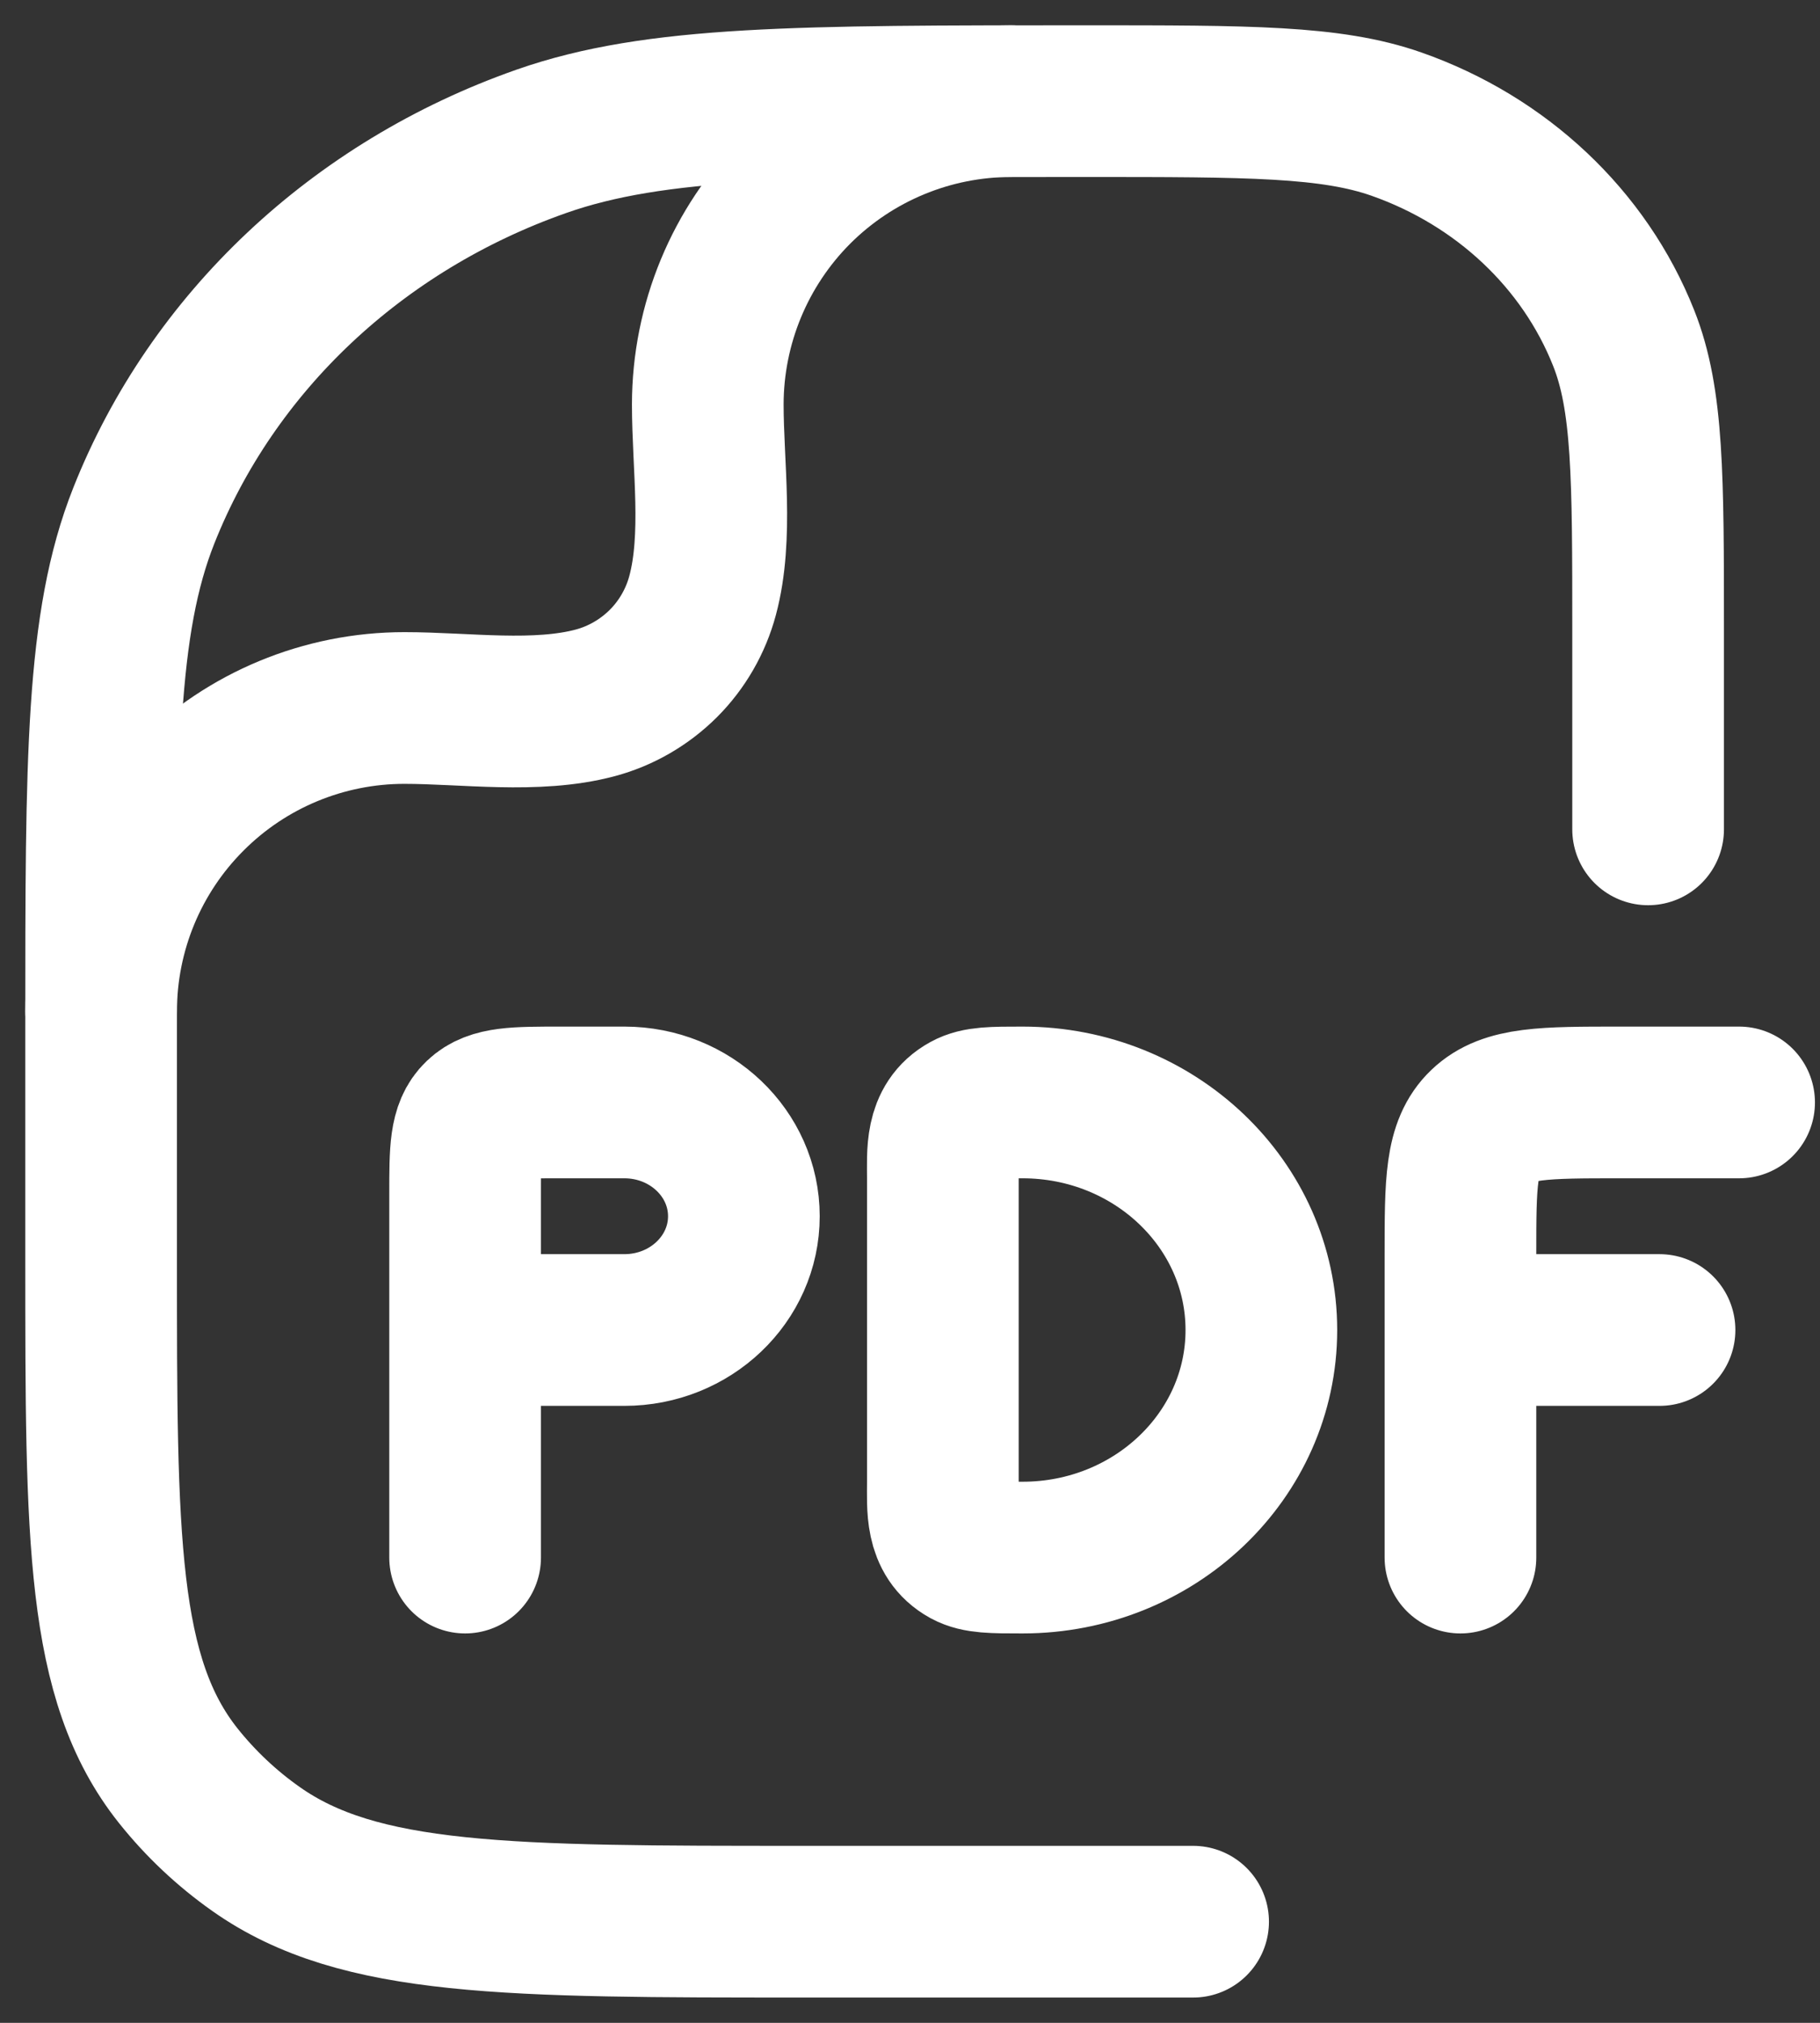 <svg width="18" height="20" viewBox="0 0 18 20" fill="none" xmlns="http://www.w3.org/2000/svg">
<rect x="0" y="0" width="18" height="20" fill="#333333" stroke="none"/>
<path d="M4.6 15.4V13.15M4.6 13.15V11.8C4.6 11.377 4.6 11.164 4.739 11.032C4.877 10.9 5.1 10.9 5.545 10.9H6.175C6.828 10.9 7.357 11.404 7.357 12.025C7.357 12.646 6.828 13.15 6.175 13.15H4.6ZM17.2 10.9H16.019C15.277 10.9 14.905 10.9 14.675 11.12C14.444 11.34 14.444 11.693 14.444 12.401V13.15M14.444 13.15V15.4M14.444 13.15H16.413M12.475 13.15C12.475 14.392 11.418 15.4 10.113 15.4C9.818 15.4 9.672 15.4 9.561 15.34C9.299 15.196 9.325 14.904 9.325 14.651V11.65C9.325 11.397 9.298 11.105 9.561 10.961C9.671 10.9 9.818 10.9 10.113 10.9C11.418 10.9 12.475 11.908 12.475 13.15Z" stroke="white" stroke-width="1.5" stroke-linecap="round" stroke-linejoin="round"/>
<path d="M11.8 19H7.954C5.02 19 3.551 19 2.533 18.282C2.243 18.078 1.984 17.834 1.763 17.557C1 16.598 1 15.217 1 12.454V10.164C1 7.497 1 6.163 1.422 5.099C2.101 3.386 3.535 2.036 5.355 1.397C6.486 1 7.901 1 10.736 1C12.354 1 13.164 1 13.811 1.227C14.85 1.592 15.67 2.364 16.058 3.342C16.3 3.95 16.3 4.713 16.3 6.236V8.2" stroke="white" stroke-width="1.5" stroke-linecap="round" stroke-linejoin="round"/>
<path d="M1 10C1 9.204 1.316 8.441 1.879 7.879C2.441 7.316 3.204 7 4 7C4.599 7 5.306 7.105 5.888 6.949C6.142 6.881 6.374 6.746 6.561 6.56C6.747 6.374 6.881 6.141 6.949 5.887C7.105 5.305 7 4.598 7 3.999C7.001 3.203 7.317 2.441 7.879 1.878C8.442 1.316 9.205 1 10 1" stroke="white" stroke-width="1.5" stroke-linecap="round" stroke-linejoin="round"/>
</svg>
